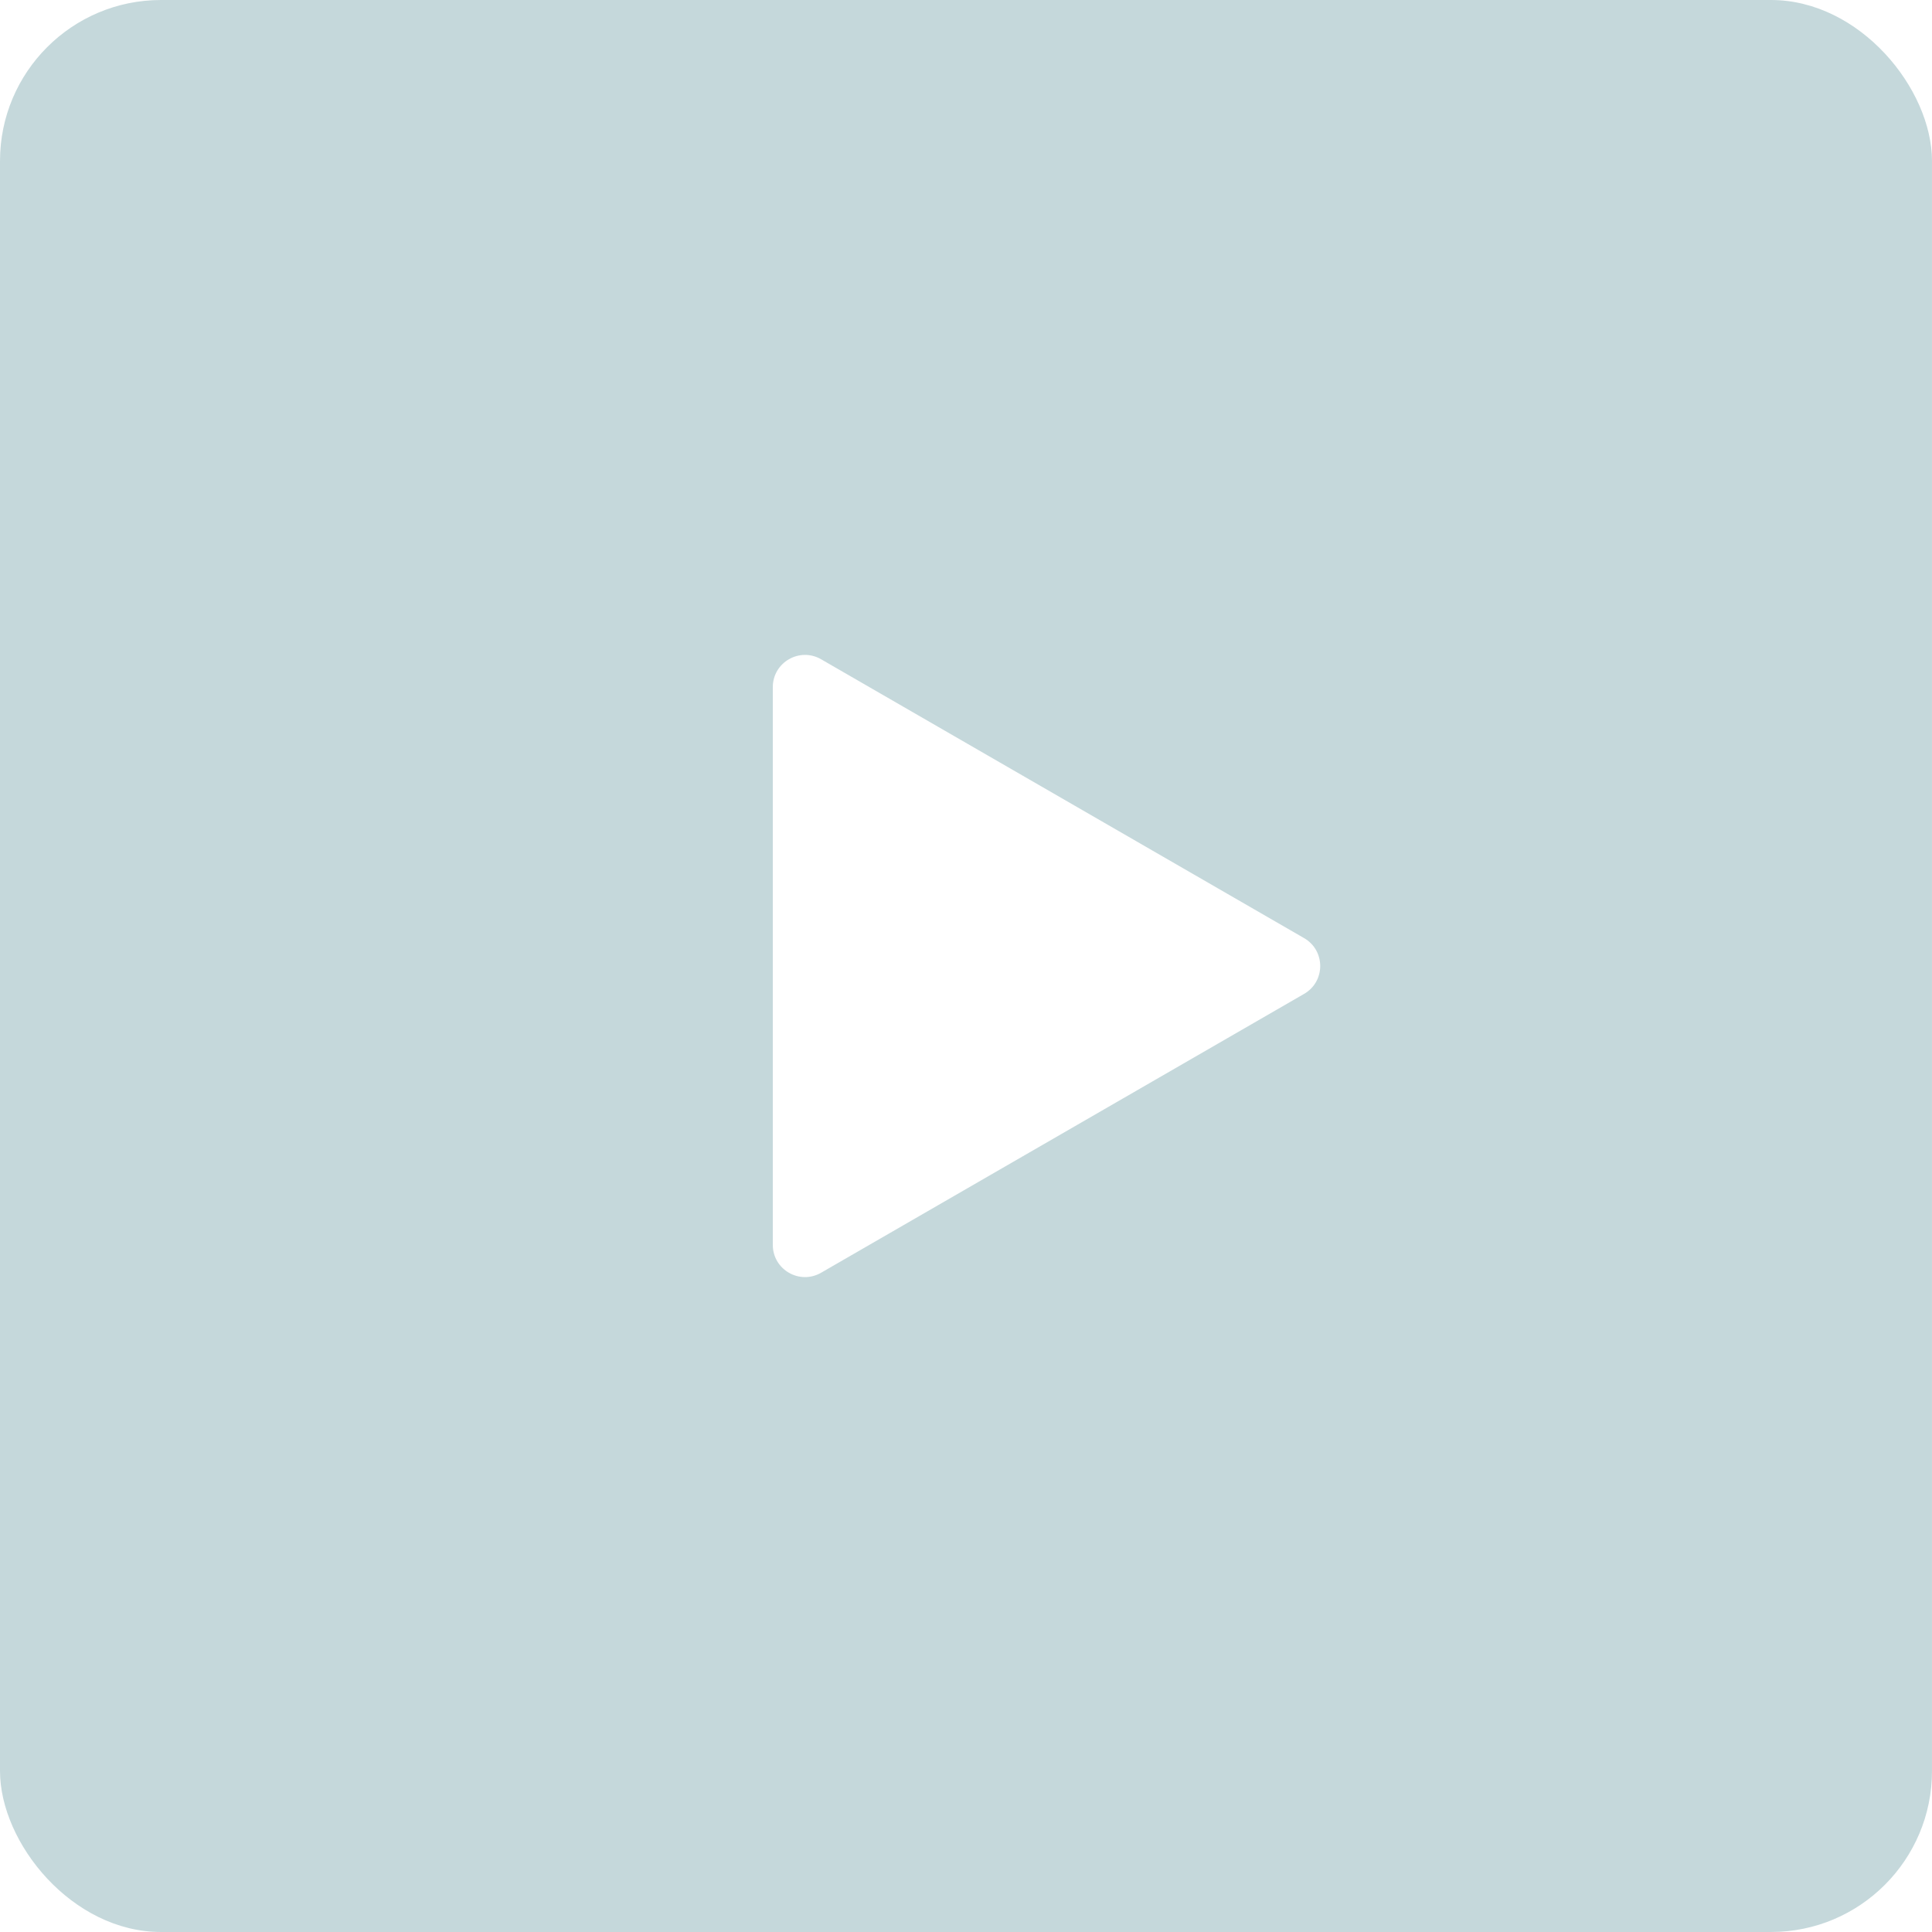 <?xml version="1.0" encoding="UTF-8"?> <svg xmlns="http://www.w3.org/2000/svg" width="60" height="60" viewBox="0 0 60 60" fill="none"> <g filter="url(#filter0_b_362_96)"> <rect width="60" height="60" rx="5" fill="#8DB2B9" fill-opacity="0.5"></rect> <path d="M40.5 29.134C41.167 29.519 41.167 30.481 40.5 30.866L25.5 39.526C24.833 39.911 24 39.43 24 38.66V21.34C24 20.57 24.833 20.089 25.5 20.474L40.5 29.134Z" fill="white"></path> </g> <defs> <filter id="filter0_b_362_96" x="-80" y="-80" width="220" height="220" filterUnits="userSpaceOnUse" color-interpolation-filters="sRGB"> <feFlood flood-opacity="0" result="BackgroundImageFix"></feFlood> <feGaussianBlur in="BackgroundImageFix" stdDeviation="40"></feGaussianBlur> <feComposite in2="SourceAlpha" operator="in" result="effect1_backgroundBlur_362_96"></feComposite> <feBlend mode="normal" in="SourceGraphic" in2="effect1_backgroundBlur_362_96" result="shape"></feBlend> </filter> </defs> </svg> 